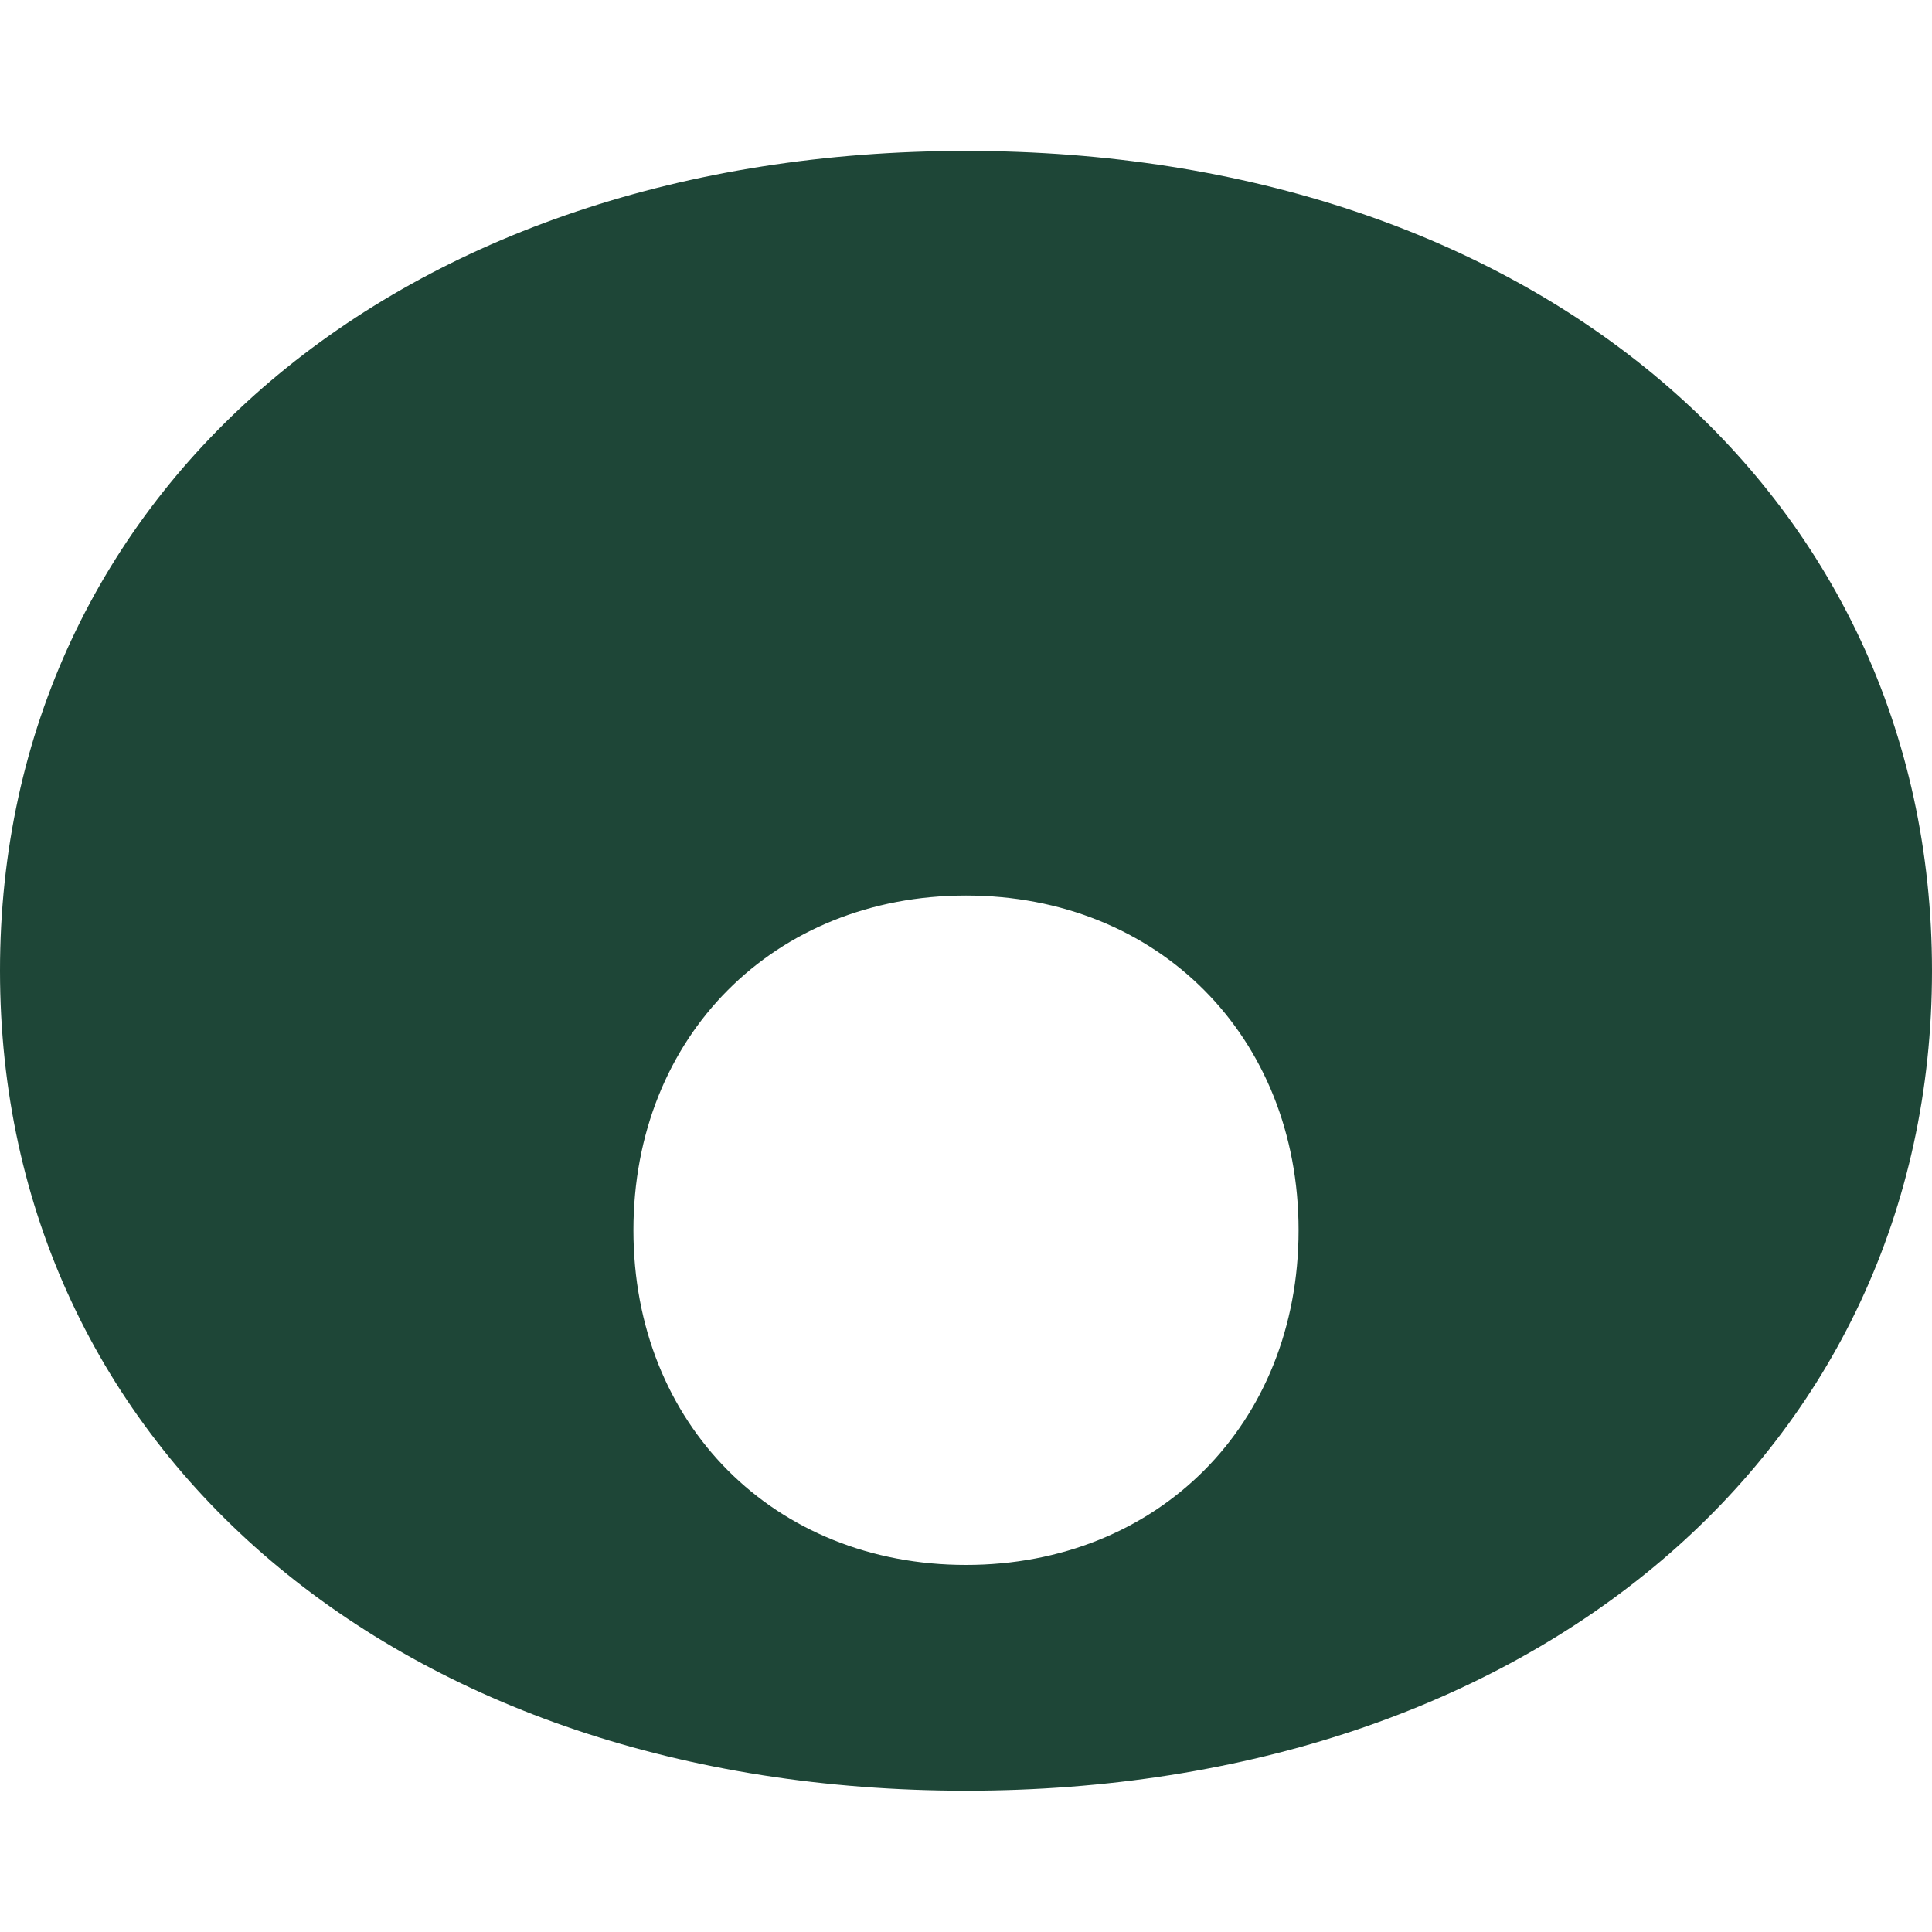<svg width="64" height="64" viewBox="0 0 64 64" fill="none" xmlns="http://www.w3.org/2000/svg">
<path d="M32 51.84C38.351 51.84 43.017 47.181 43.017 40.753C43.017 34.328 38.354 29.666 32 29.666C25.649 29.666 20.983 34.325 20.983 40.753C20.983 47.181 25.649 51.84 32 51.84ZM32 5C50.734 5 64 16.25 64 32.159C64 48.069 50.731 59.319 32 59.319C13.269 59.319 2.12077e-06 48.069 2.12077e-06 32.159C-0.006 16.25 13.266 5 32 5Z" fill="#1E4637"/>
</svg>

